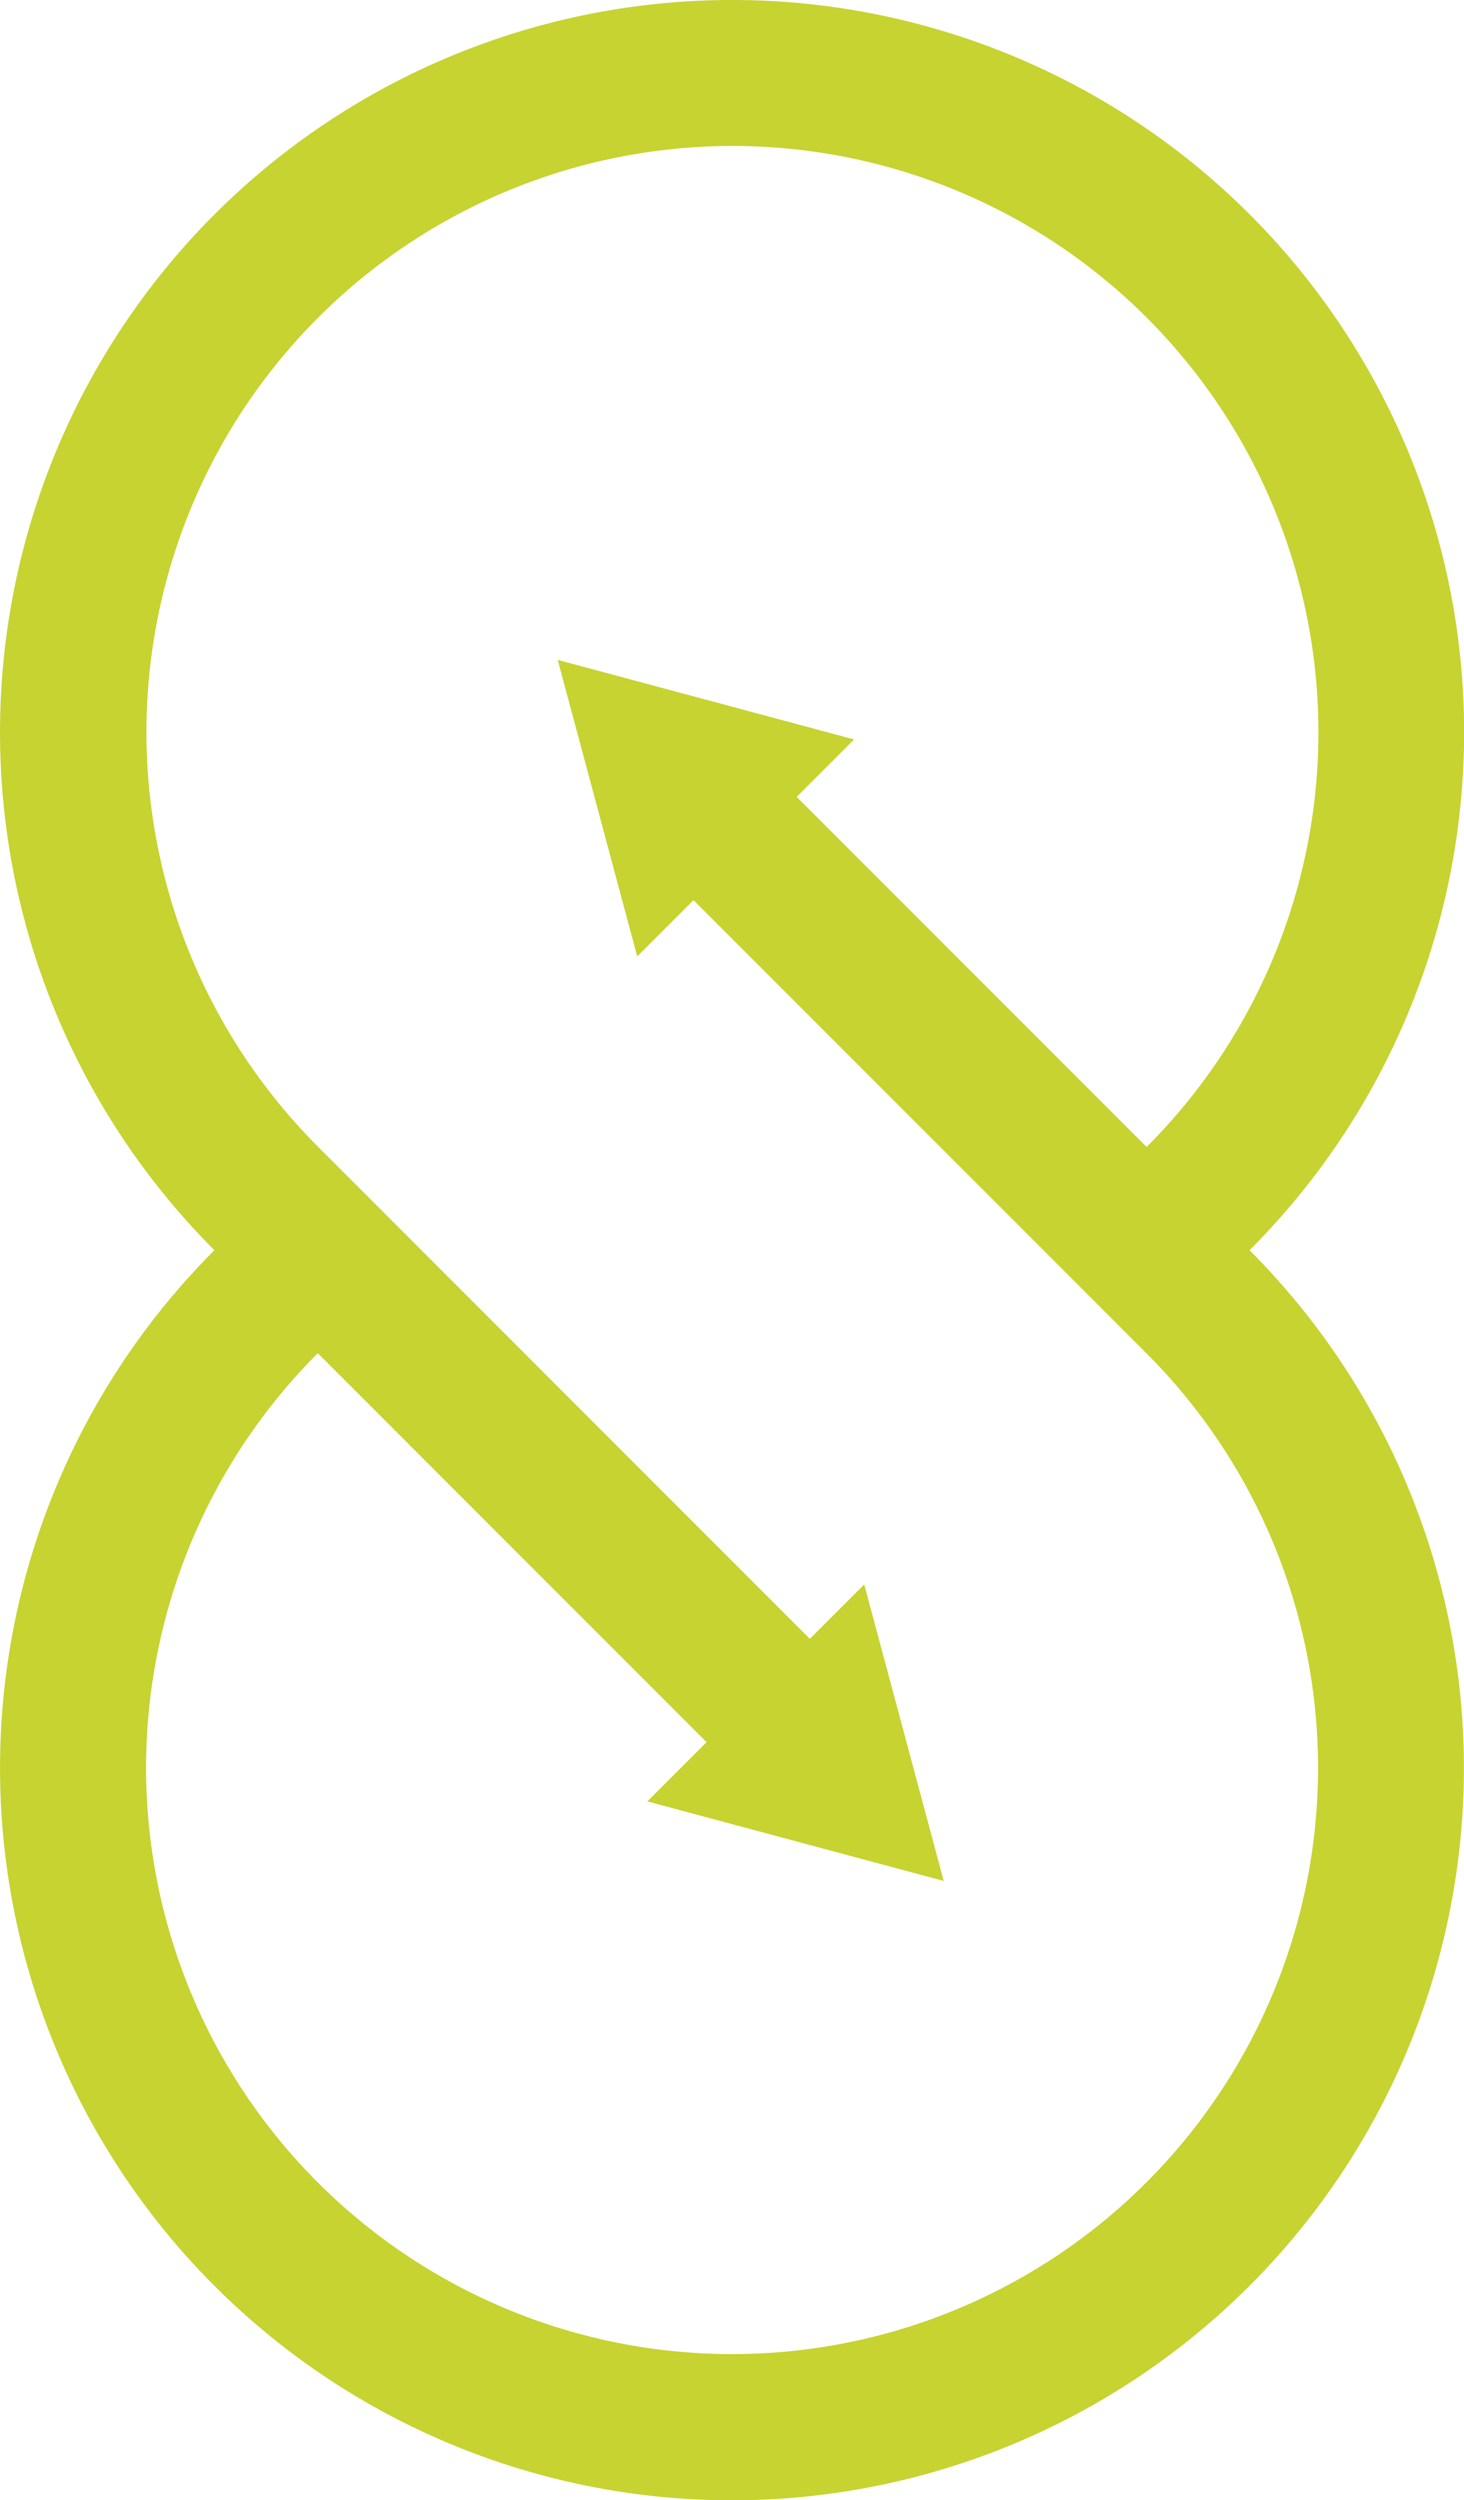<svg xmlns="http://www.w3.org/2000/svg" viewBox="0 0 202.52 345.69"><defs><style>.cls-1{fill:#c6d330;}</style></defs><g id="Layer_2" data-name="Layer 2"><g id="Layer_1-2" data-name="Layer 1"><path class="cls-1" d="M101.26,0a101.26,101.26,0,0,0-71.6,172.86,101.25,101.25,0,1,0,143.19,0v0A101.24,101.24,0,0,0,101.26,0Zm57.33,158.56-57.31-57.31L87,115.52l57.31,57.31,0,0,14.27,14.27a81.06,81.06,0,1,1-114.62,0h0l57.31,57.31,14.29-14.28L44,158.56h0a81.06,81.06,0,1,1,114.64,0Z"/><polygon class="cls-1" points="119.55 219.07 130.55 260.07 89.55 249.07 119.55 219.07"/><polygon class="cls-1" points="118.15 102.24 88.15 132.24 77.15 91.24 118.15 102.24"/></g></g></svg>